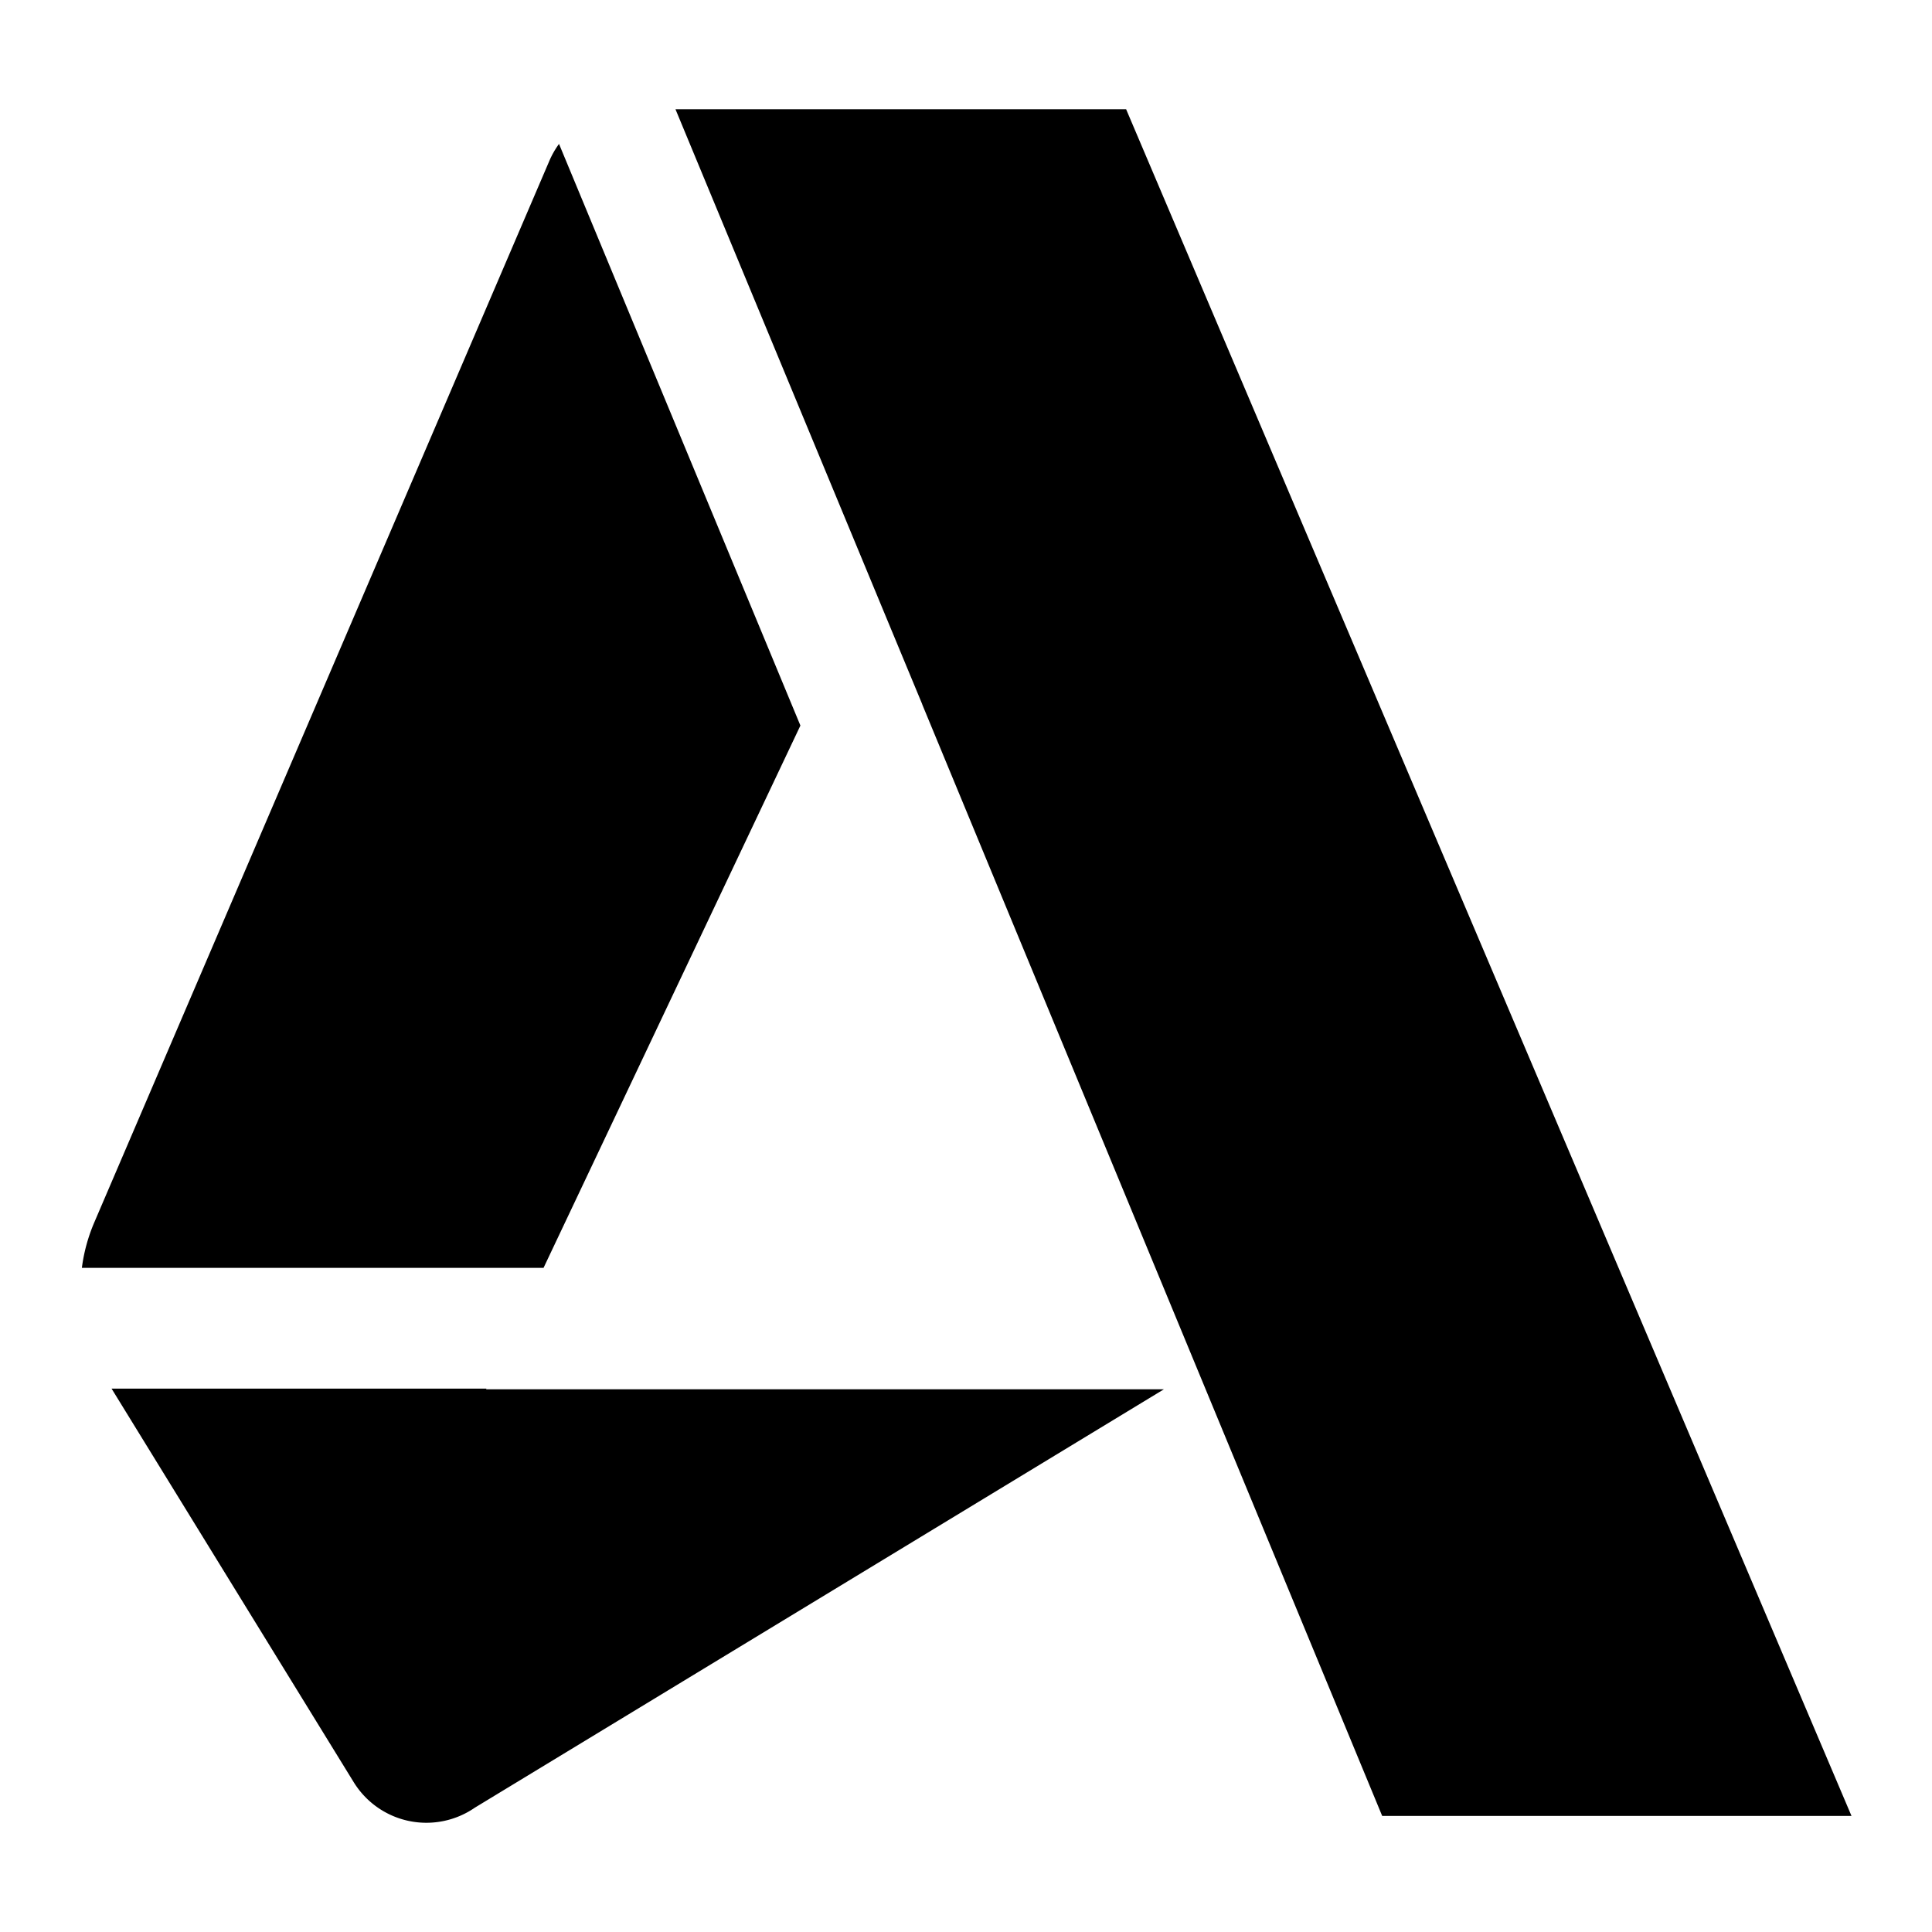 <svg xmlns="http://www.w3.org/2000/svg" fill="none" viewBox="0 0 24 24" id="Autodesk-Logo-1--Streamline-Logos">
  <desc>
    Autodesk Logo 1 Streamline Icon: https://streamlinehq.com
  </desc>
  <path fill="#000000" fill-rule="evenodd" d="M6.945 1.787a1.06 1.06 0 0 0 -0.121 0.212L1.17 15.188a2.12 2.12 0 0 0 -0.153 0.562h5.735l3.191 -6.737 -2.999 -7.226Zm3.98 5.681 -0.116 -0.28 -2.418 -5.831h5.598L23 22.558h-5.83L11.456 8.75l0.001 0 -0.532 -1.282Zm-9.54 9.782h4.658l-0.004 0.008h8.42l-8.561 5.198a1.06 1.06 0 0 1 -1.504 -0.317L1.386 17.25Z" clip-rule="evenodd" stroke-width="1"></path>
</svg>